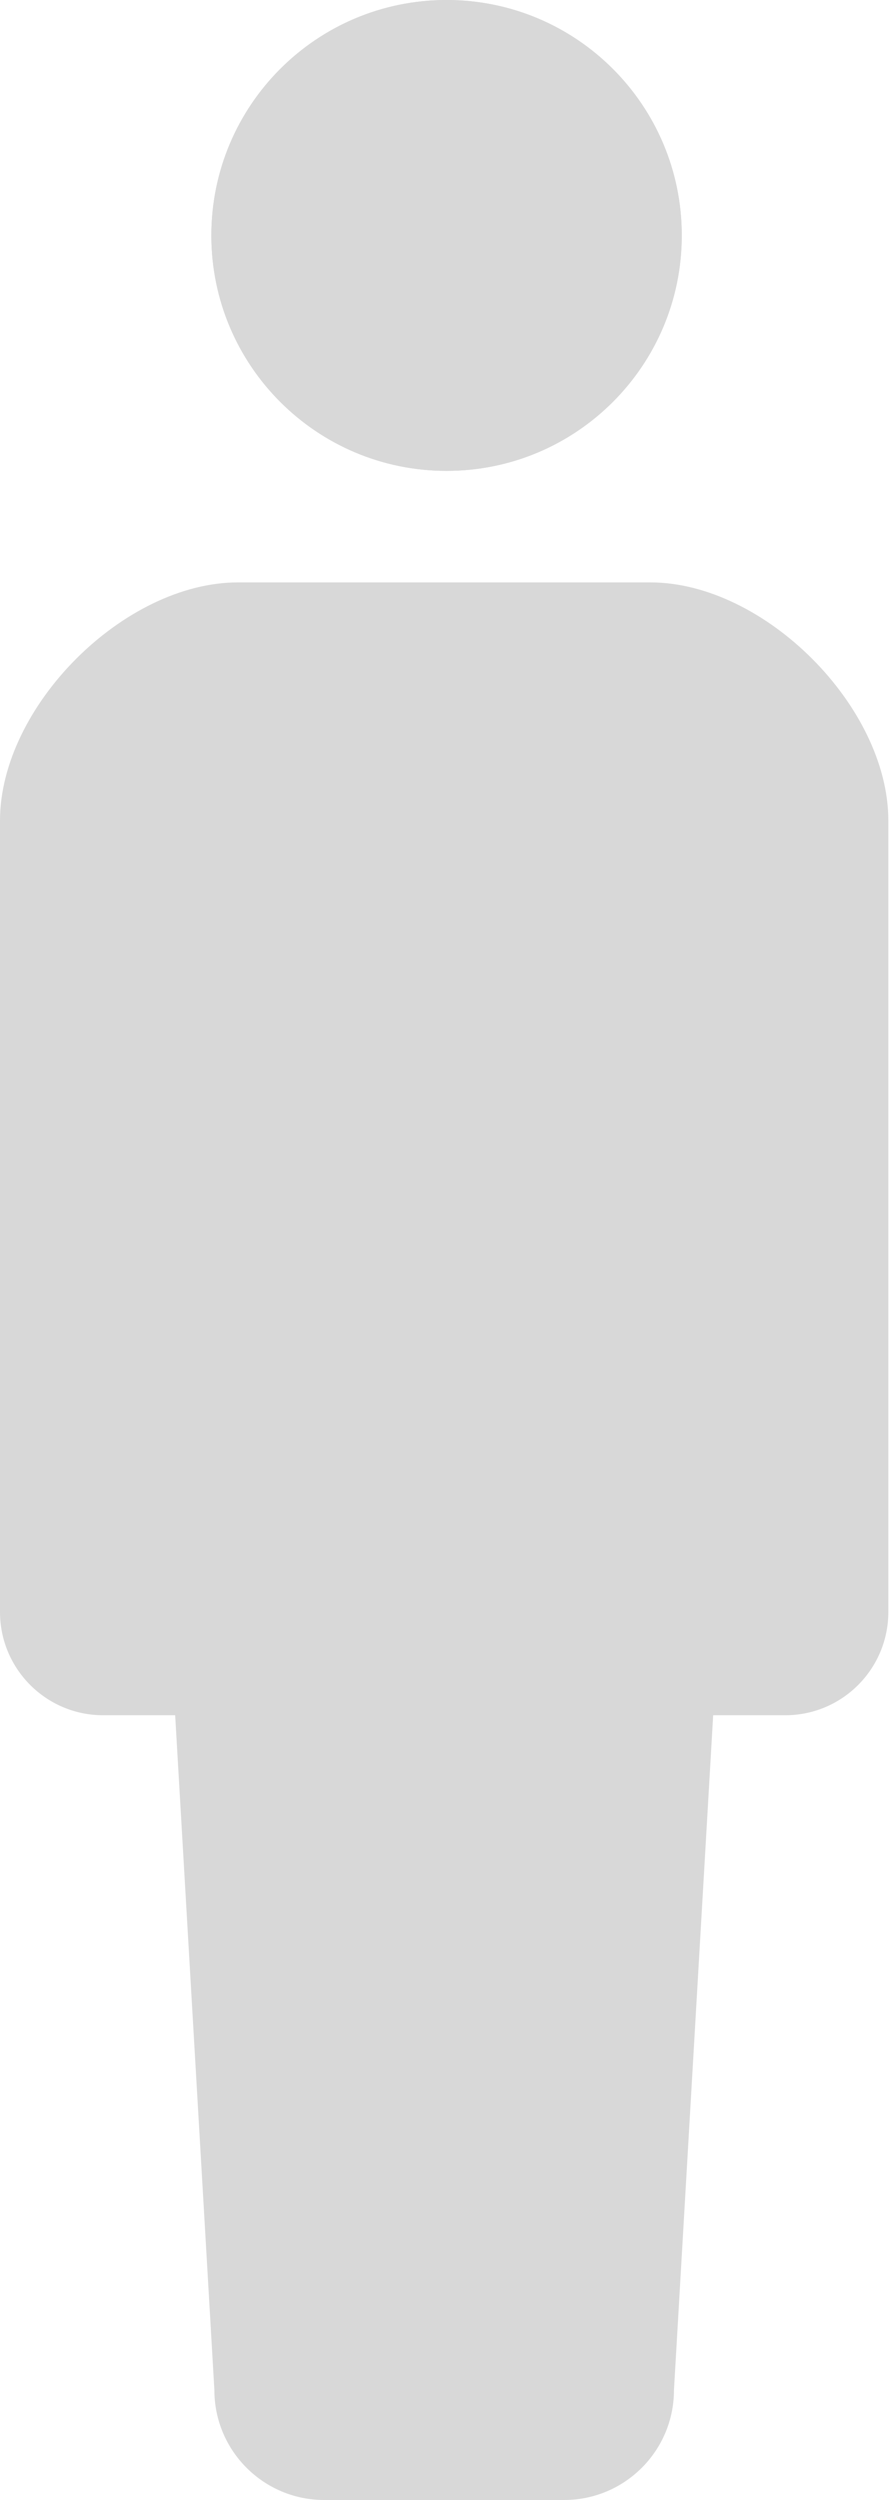 <svg width="90" height="252" viewBox="0 0 90 252" fill="none" xmlns="http://www.w3.org/2000/svg">
<path d="M45.059 47.464C58.168 47.464 68.789 36.835 68.789 23.735C68.789 10.62 58.169 0 45.059 0C31.945 0 21.325 10.62 21.325 23.735C21.325 36.835 31.945 47.464 45.059 47.464Z" fill="#D8D8D8"/>
<path d="M45.059 47.464C58.167 47.464 68.788 36.835 68.788 23.735C68.788 10.62 58.168 0 45.059 0C31.945 0 21.324 10.62 21.324 23.735C21.324 36.835 31.945 47.464 45.059 47.464Z" fill="#D8D8D8"/>
<path d="M65.621 58.706H44.816H24.009C12.51 58.706 0 71.216 0 82.719V162.484C0 168.234 4.658 172.897 10.407 172.897C13.238 172.897 10.407 172.897 17.674 172.897L21.631 240.923C21.631 247.041 26.595 252 32.713 252C35.295 252 40.055 252 44.816 252C49.576 252 54.336 252 56.917 252C63.035 252 68 247.041 68 240.923L71.957 172.897C79.224 172.897 76.393 172.897 79.224 172.897C84.973 172.897 89.631 168.234 89.631 162.484V82.719C89.631 71.216 77.12 58.706 65.621 58.706Z" fill="#D8D8D8"/>
</svg>
